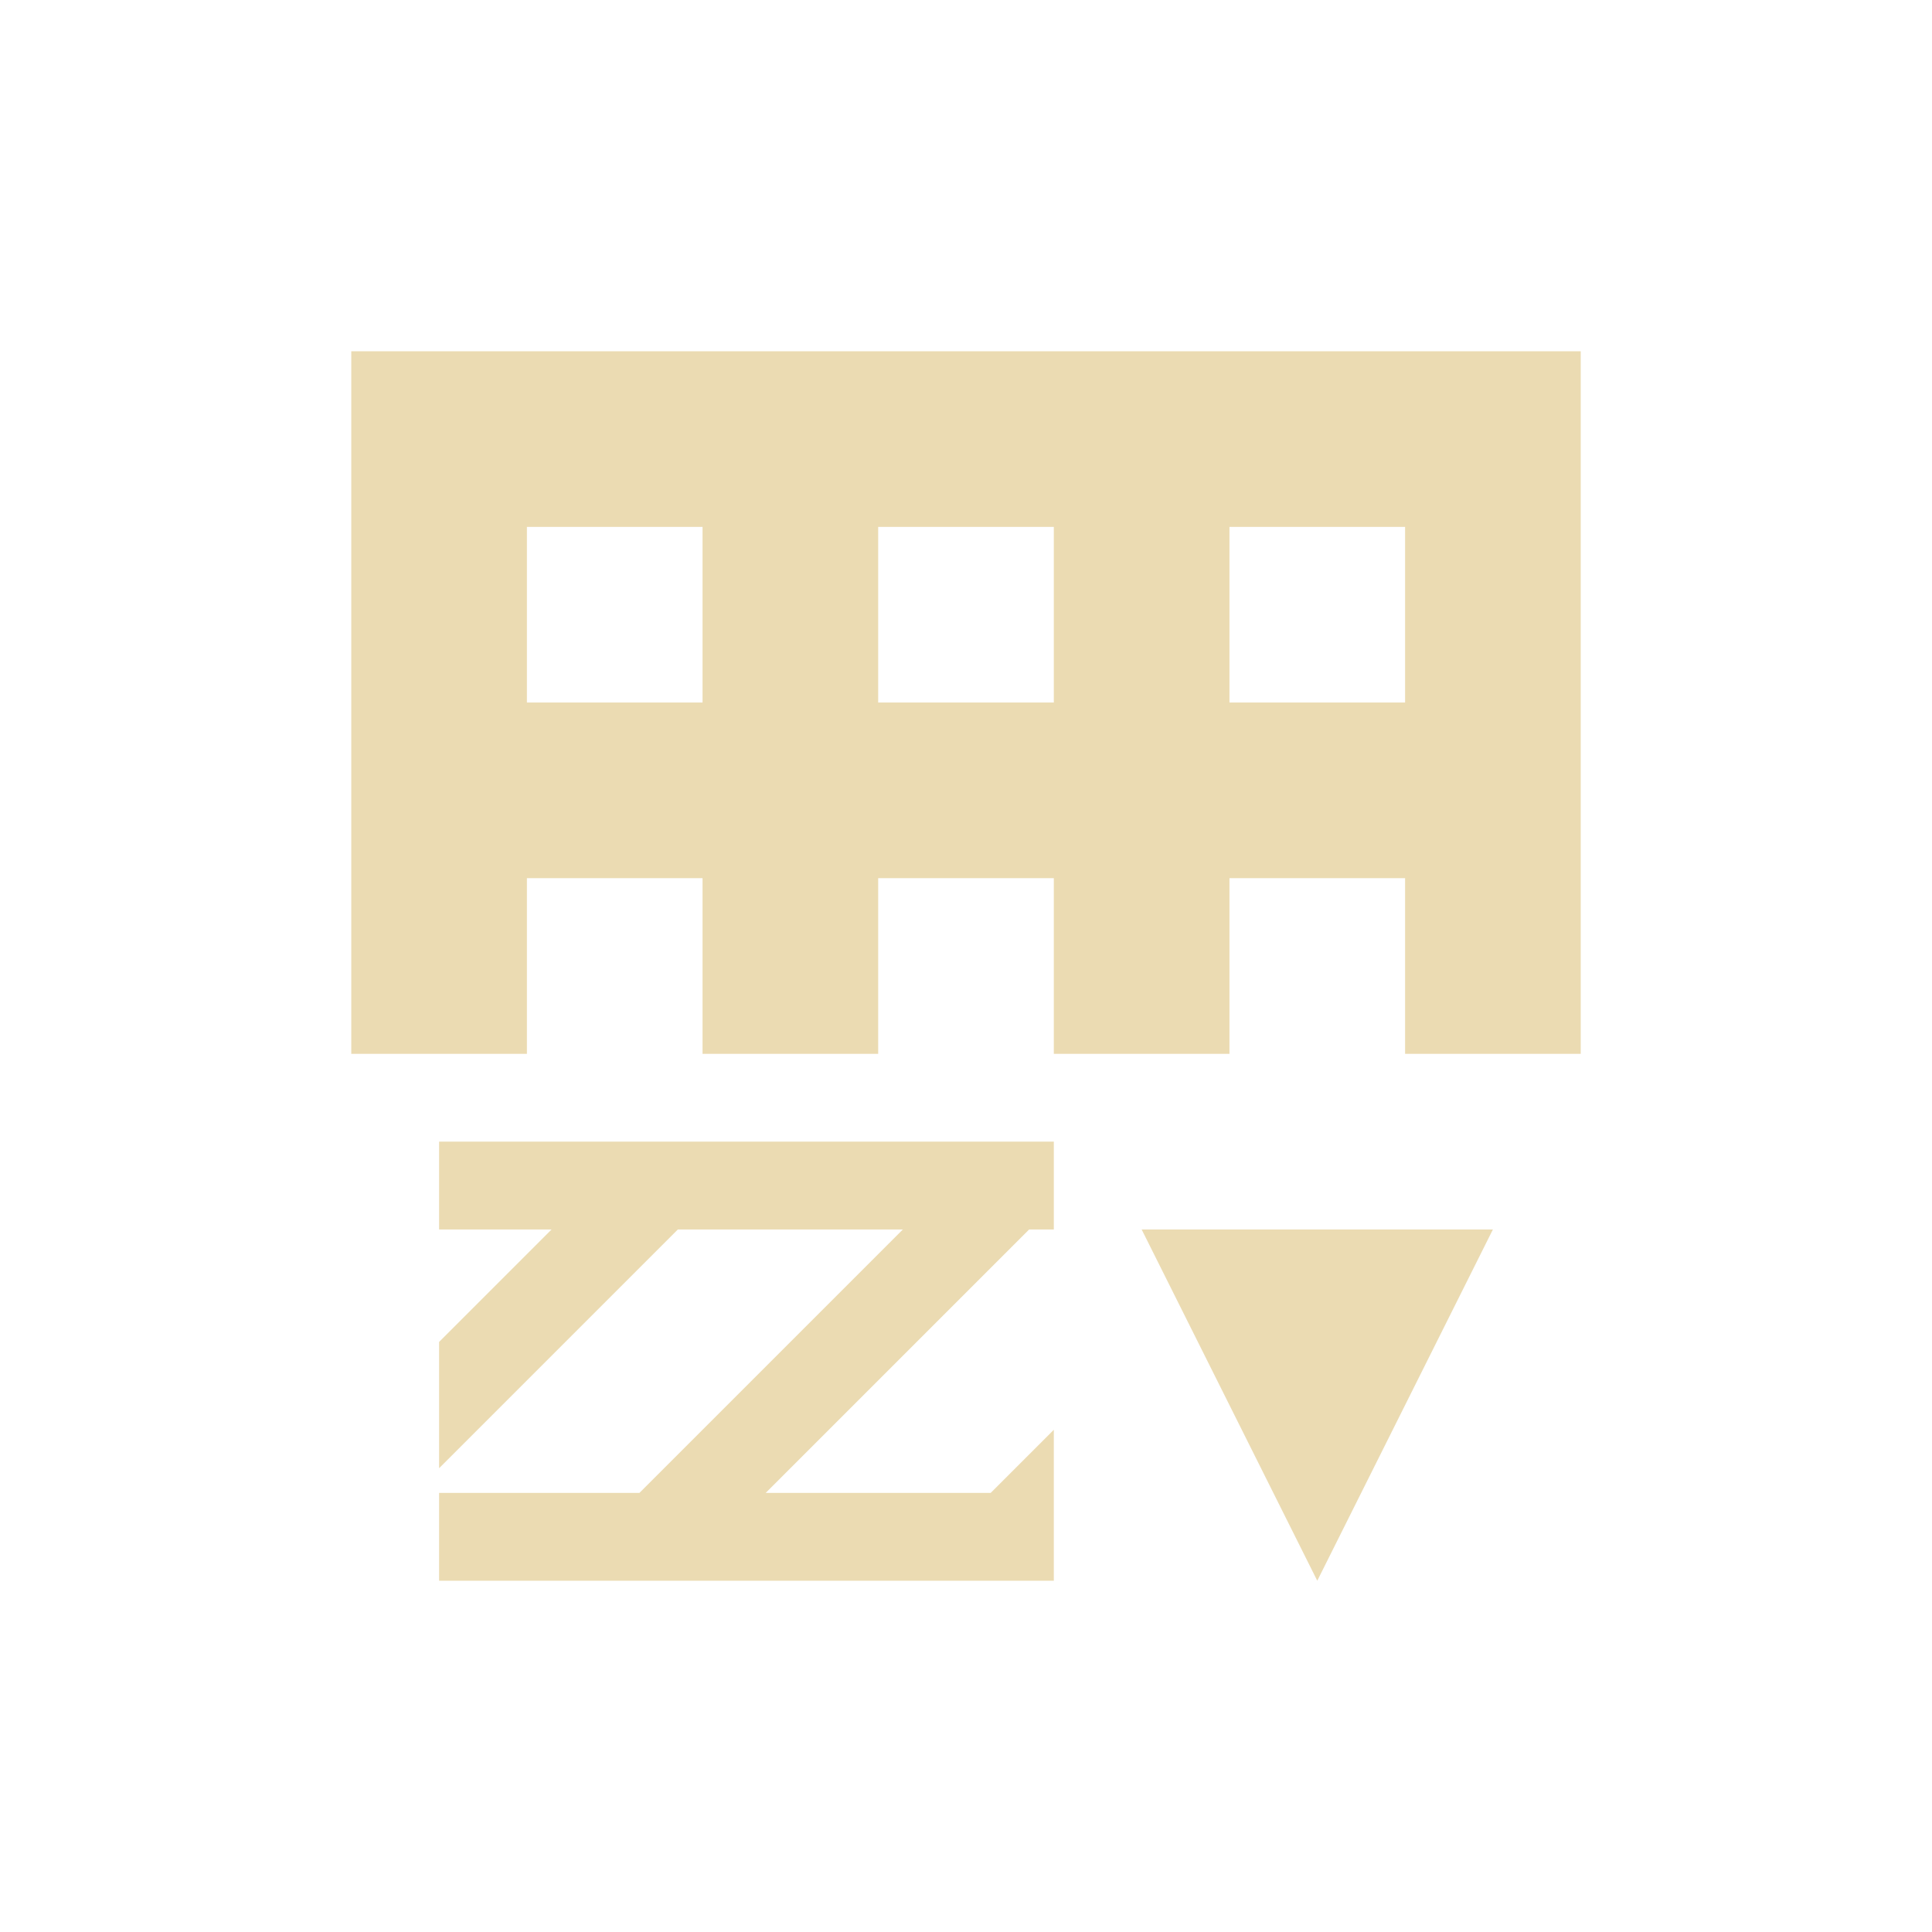 <svg width="22" height="22" version="1.1" viewBox="0 0 22 22" xmlns="http://www.w3.org/2000/svg">
  <defs>
    <style id="current-color-scheme" type="text/css">.ColorScheme-Text { color:#ebdbb2; } .ColorScheme-Highlight { color:#458588; }</style>
  </defs>
  <path class="ColorScheme-Text" d="m4 4v8h2v-2h2v2h2v-2h2v2h2v-2h2v2h2v-8zm2 2h2v2h-2zm4 0h2v2h-2zm4 0h2v2h-2zm-9 7v1h1.281l-1.281 1.281v1.438l2.719-2.719h2.562l-3 3h-2.281v1h7v-1.719l-0.719 0.719h-2.562l3-3h0.281v-1h-7zm8 1 2 4 2-4z" fill="currentColor"/>
</svg>
